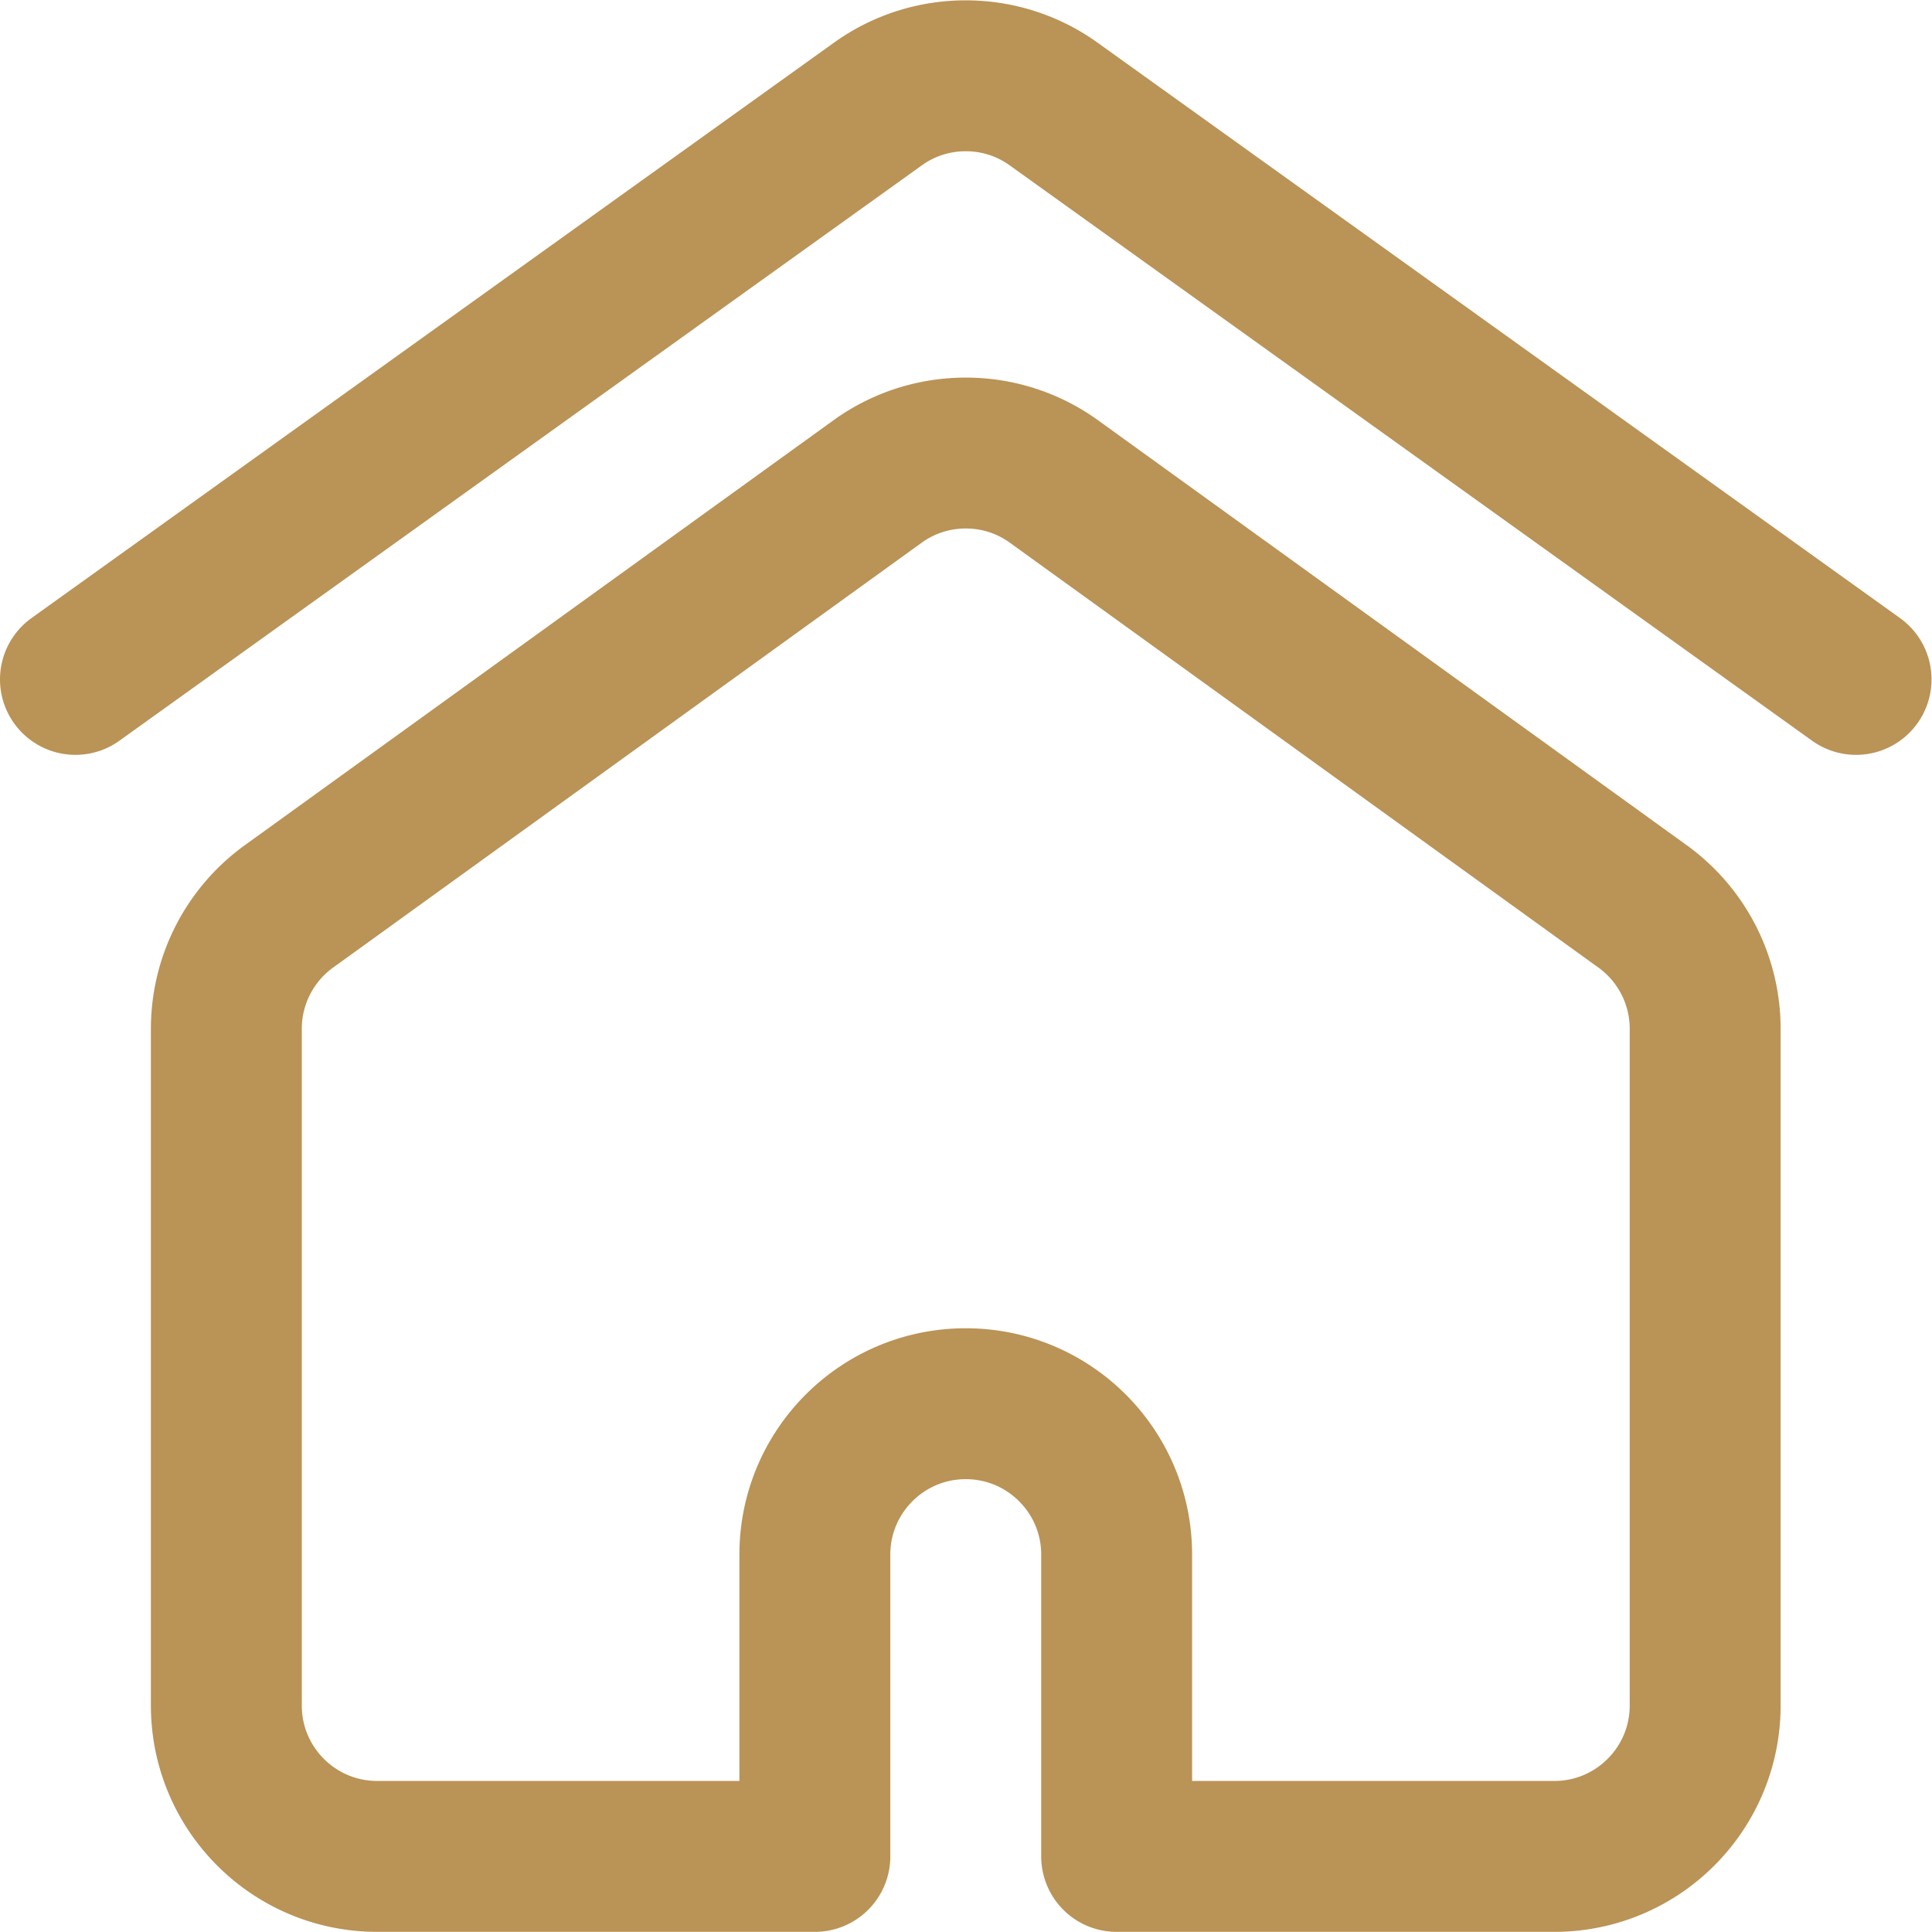 <svg xmlns="http://www.w3.org/2000/svg" version="1.1" xmlns:xlink="http://www.w3.org/1999/xlink" width="512" height="512" x="0" y="0" viewBox="0 0 682.667 682.667" style="enable-background:new 0 0 512 512" xml:space="preserve" class=""><g><defs><clipPath id="a" clipPathUnits="userSpaceOnUse"><path d="M0 512h512V0H0Z" fill="#ba9356" opacity="1" data-original="#000000"></path></clipPath></defs><g clip-path="url(#a)" transform="matrix(1.333 0 0 -1.333 0 682.667)"><path d="m0 0 213.004 152.733A39.809 39.809 0 0 0 236 160c8.56 0 16.492-2.688 22.996-7.267L472 0" style="stroke-width:40;stroke-linecap:round;stroke-linejoin:round;stroke-miterlimit:10;stroke-dasharray:none;stroke-opacity:1" transform="translate(20 332.036)" fill="none" stroke="#ba9356" stroke-width="40" stroke-linecap="round" stroke-linejoin="round" stroke-miterlimit="10" stroke-dasharray="none" stroke-opacity="" data-original="#000000" opacity="1"></path><path d="M0 0a39.815 39.815 0 0 1-22.996 7.266A39.815 39.815 0 0 1-45.991 0l-156.027-112.631a40.001 40.001 0 0 1-16.978-32.71v-179.393c0-22.092 17.909-40 40-40h116v80c0 22.091 17.909 40 40 40 22.092 0 40-17.909 40-40v-80h116c22.092 0 40 17.908 40 40v179.393a40 40 0 0 1-16.977 32.71z" style="stroke-width:40;stroke-linecap:round;stroke-linejoin:round;stroke-miterlimit:10;stroke-dasharray:none;stroke-opacity:1" transform="translate(278.996 384.77)" fill="none" stroke="#ba9356" stroke-width="40" stroke-linecap="round" stroke-linejoin="round" stroke-miterlimit="10" stroke-dasharray="none" stroke-opacity="" data-original="#000000" opacity="1"></path></g></g></svg>